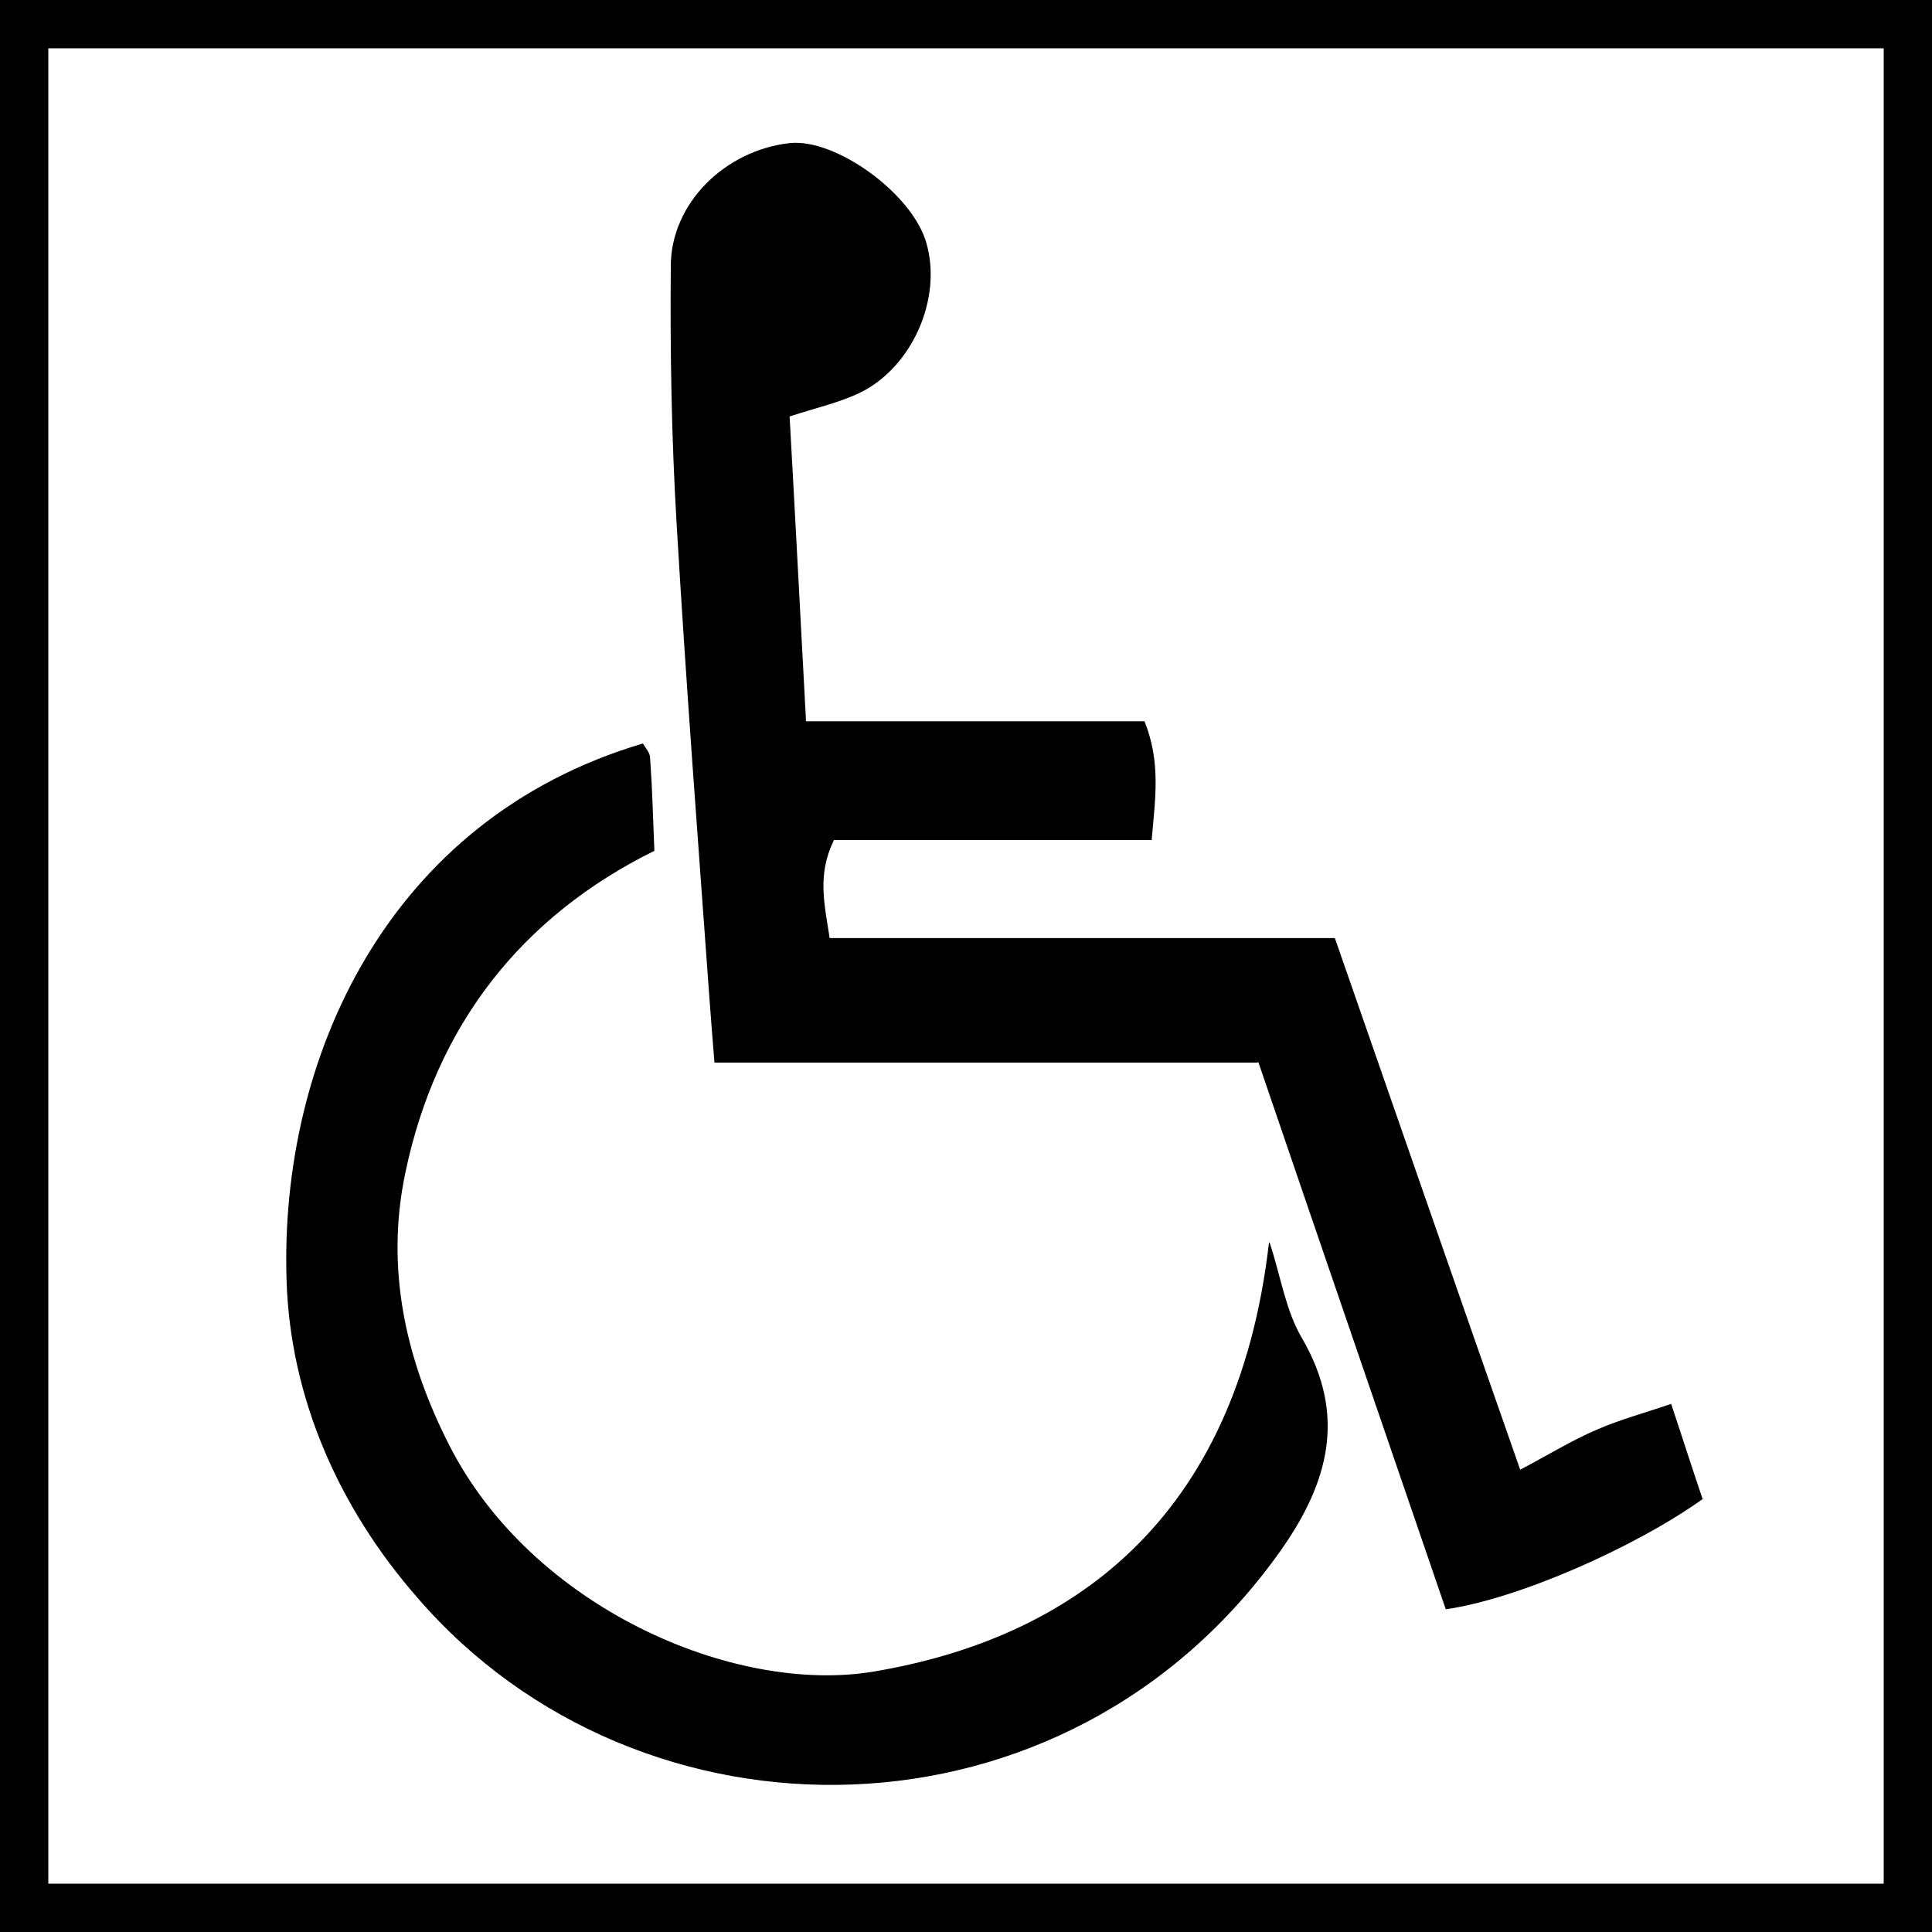 <svg width="40" height="40" viewBox="0 0 40 40" fill="none" xmlns="http://www.w3.org/2000/svg">
<g id="Group 30">
<rect id="Rectangle 34" x="0.5" y="0.5" width="39" height="39" stroke="black"/>
<path id="Vector" d="M26.037 22H14.792C14.748 21.466 14.718 21.066 14.688 20.666C14.451 17.392 14.2 14.103 14.007 10.815C13.903 9.052 13.873 7.289 13.888 5.511C13.888 4.207 15.014 3.111 16.348 2.963C17.296 2.859 18.881 4 19.177 5.022C19.518 6.177 18.881 7.629 17.77 8.148C17.355 8.34 16.896 8.444 16.348 8.622C16.466 10.726 16.57 12.755 16.688 14.933H23.696C24.037 15.792 23.918 16.518 23.844 17.392H17.266C16.911 18.118 17.073 18.726 17.177 19.422H27.637C28.911 23.081 30.17 26.711 31.474 30.429C32.036 30.133 32.54 29.822 33.059 29.6C33.533 29.392 34.036 29.259 34.599 29.066C34.837 29.777 35.044 30.429 35.251 31.037C33.814 32.059 31.399 33.111 29.933 33.318C28.659 29.6 27.37 25.852 26.051 21.985L26.037 22Z" fill="black"/>
<path id="Vector_2" d="M26.288 25.733C26.511 26.4 26.614 27.126 26.955 27.704C27.888 29.304 27.503 30.696 26.525 32.089C22.081 38.385 13.251 38.415 8.644 33.081C6.999 31.2 6.007 28.919 5.933 26.504C5.785 21.941 8.007 16.963 13.311 15.393C13.37 15.496 13.459 15.585 13.459 15.689C13.503 16.282 13.518 16.859 13.548 17.615C10.792 18.978 9.029 21.23 8.392 24.282C7.977 26.252 8.392 28.133 9.296 29.911C10.999 33.274 15.192 35.096 18.096 34.607C22.125 33.926 25.607 31.526 26.274 25.718L26.288 25.733Z" fill="black"/>
</g>
</svg>
